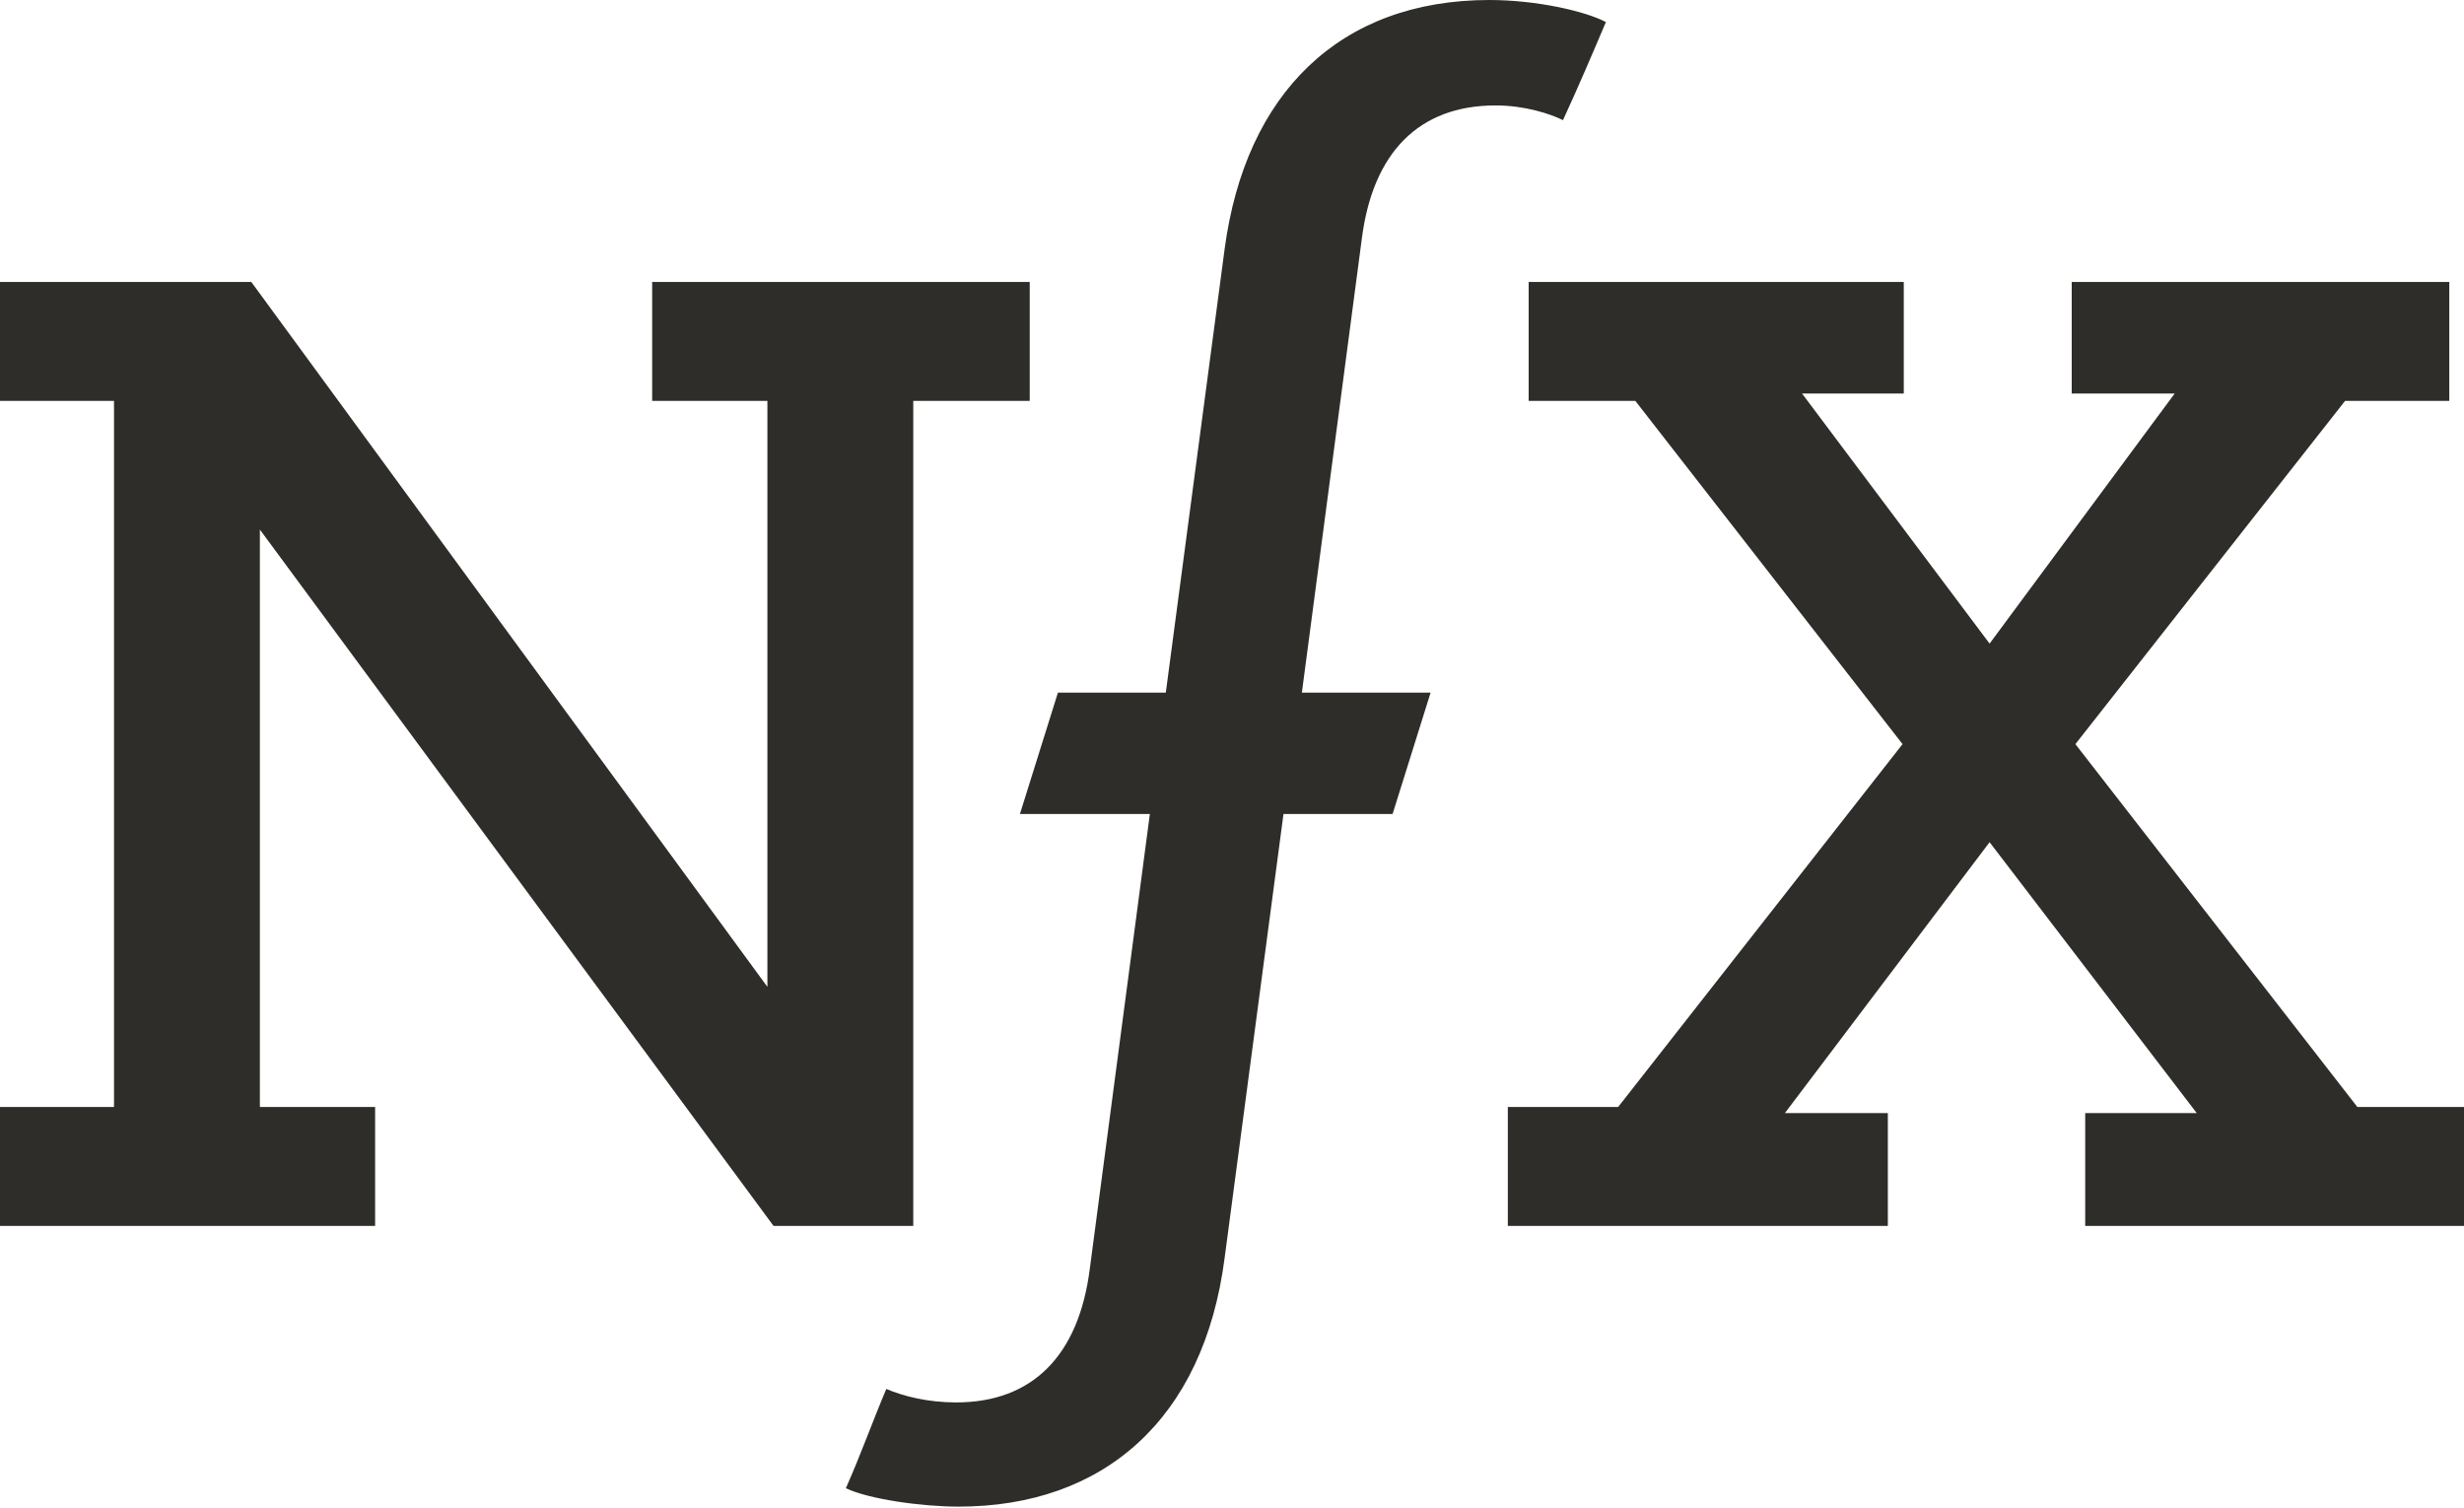 
<svg version="1.1" id="Layer_1" xmlns="http://www.w3.org/2000/svg" xmlns:xlink="http://www.w3.org/1999/xlink" x="0px" y="0px"
	 viewBox="0 0 201 123" style="enable-background:new 0 0 201 123;" xml:space="preserve">
<style type="text/css">
	.st0{fill:#2E2D29;}
</style>
<g id="grids-GUI">
	<g id="desktop" transform="translate(-332, -200)">
		<g id="logo" transform="translate(332, 200)">
			<polygon id="Fill-1" class="st0" points="53.2,23 53.2,32.7 62.6,32.7 62.6,80.5 20.5,23 0,23 0,32.7 9.3,32.7 9.3,90.3 0,90.3 
				0,100 30.6,100 30.6,90.3 21.2,90.3 21.2,43.2 63.1,100 74.5,100 74.5,32.7 84,32.7 84,23 			"/>
			<polygon id="Fill-2" class="st0" points="169,23 169,32.1 177.4,32.1 162.3,52.5 147,32.1 155.3,32.1 155.3,23 124.7,23 
				124.7,32.7 133.4,32.7 155.2,60.7 132,90.3 123,90.3 123,100 154,100 154,90.8 145.6,90.8 162.3,68.7 179.2,90.8 170.1,90.8 
				170.1,100 201,100 201,90.3 192.3,90.3 169.3,60.7 191.3,32.7 199.8,32.7 199.8,23 			"/>
			<g id="Group-5" transform="translate(69, 0)">
				<g id="Clip-4">
				</g>
				<path id="Fill-3" class="st0" d="M53,8.6c2.4,0,4.5,0.7,5.5,1.2c1.2-2.6,2.4-5.4,3.5-8C60.3,0.9,56.3,0,52.5,0
					C40.3,0,32.6,7.6,30.9,20.3l-4.8,36.2h-8.8l-3.1,9.9h9.3h1.3l-4.9,37.1c-0.9,7.1-4.7,10.9-10.9,10.9c-2.3,0-4.3-0.5-5.7-1.1
					c-1.1,2.6-2.1,5.4-3.3,8.1c1.9,0.9,6.2,1.5,9.2,1.5c11.8,0,20-7.1,21.7-20.3l4.8-36.2h8.9l3.1-9.9H37.2l0,0l4.9-37.1
					C43,12.5,46.7,8.6,53,8.6"/>
			</g>
		</g>
	</g>
</g>
</svg>
